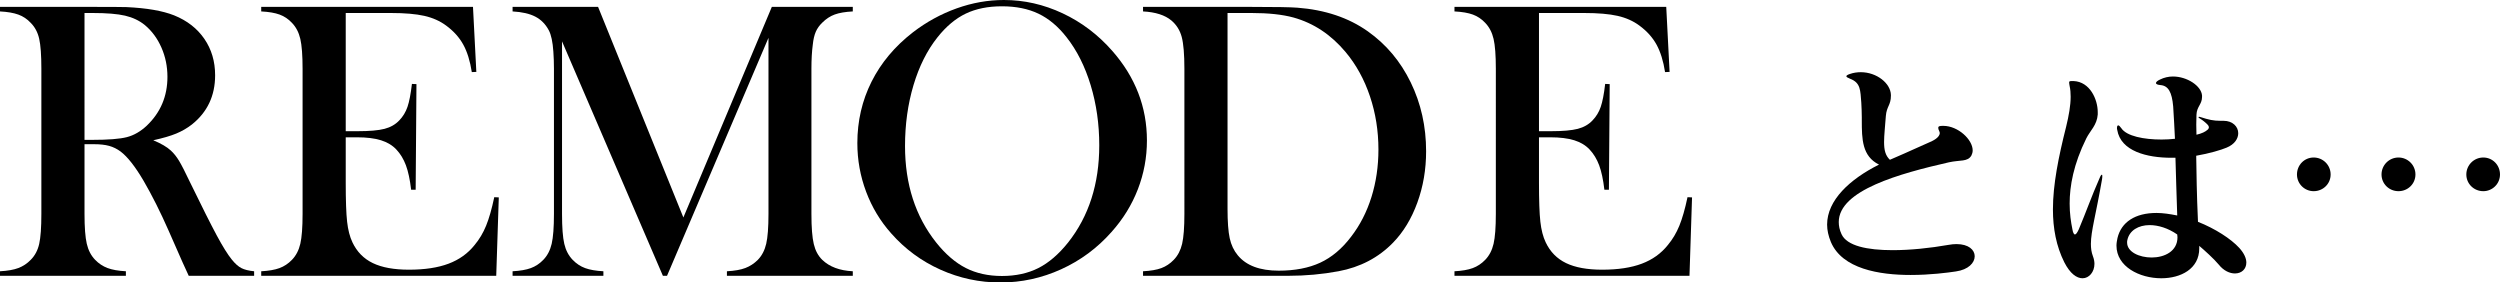 <!-- Generator: Adobe Illustrator 22.1.0, SVG Export Plug-In  -->
<svg version="1.1"
	 xmlns="http://www.w3.org/2000/svg" xmlns:xlink="http://www.w3.org/1999/xlink" xmlns:a="http://ns.adobe.com/AdobeSVGViewerExtensions/3.0/"
	 x="0px" y="0px" width="1553.722px" height="175.565px" viewBox="0 0 1553.722 175.565"
	 style="enable-background:new 0 0 1553.722 175.565;" xml:space="preserve">
<defs>
</defs>
<g>
	<g>
		<path d="M52.523,89.619v43.34c0,8.325,0.468,14.508,1.408,18.548c0.938,4.041,2.672,7.367,5.204,9.979
			c2.204,2.285,4.754,3.978,7.652,5.08c2.896,1.102,6.713,1.776,11.447,2.02v2.816H0v-2.816c4.733-0.245,8.549-0.918,11.447-2.02
			c2.896-1.102,5.448-2.795,7.652-5.08c2.611-2.612,4.365-5.917,5.264-9.918c0.897-3.998,1.347-10.202,1.347-18.609V42.728
			c0-8.405-0.45-14.609-1.347-18.609c-0.899-3.998-2.653-7.304-5.264-9.917c-2.204-2.366-4.775-4.08-7.713-5.142
			C8.447,8,4.652,7.346,0,7.101V4.285h59.011c9.875,0,16.364,0.042,19.467,0.123c12.651,0.572,22.567,2.286,29.751,5.142
			c8.08,3.266,14.344,8.142,18.793,14.631c4.448,6.489,6.673,14.018,6.673,22.588c0,12.733-4.817,22.937-14.447,30.607
			c-2.938,2.286-6.183,4.163-9.733,5.632c-3.551,1.469-8.306,2.858-14.263,4.163c4.897,2.041,8.528,4.163,10.896,6.367
			c1.877,1.715,3.591,3.857,5.142,6.428c1.549,2.571,3.876,7.122,6.979,13.651c7.264,14.936,12.752,25.854,16.467,32.75
			c3.713,6.898,6.835,11.897,9.366,14.997c2.039,2.531,4.019,4.286,5.938,5.265c1.917,0.98,4.549,1.634,7.897,1.959v2.816h-40.647
			c-2.041-4.488-3.348-7.346-3.918-8.57l-8.57-19.466c-5.142-11.671-10.326-21.995-15.549-30.975
			c-5.224-8.895-9.999-14.976-14.325-18.242c-2.204-1.632-4.572-2.795-7.101-3.49c-2.531-0.692-5.632-1.04-9.305-1.04H52.523z
			 M52.523,86.926h4.652c10.12,0,17.364-0.57,21.731-1.715c4.365-1.142,8.467-3.508,12.304-7.101
			c8.57-8.161,12.855-18.282,12.855-30.362c0-6.447-1.245-12.508-3.734-18.181c-2.491-5.672-5.938-10.345-10.345-14.019
			c-3.428-2.774-7.51-4.713-12.243-5.815C73.009,8.631,66.275,8.08,57.542,8.08h-5.02V86.926z"/>
		<path d="M293.956,4.285l2.081,40.402l-2.816,0.123c-1.062-6.856-2.816-12.528-5.265-17.018
			c-2.449-4.488-5.999-8.448-10.651-11.876c-3.838-2.856-8.367-4.876-13.59-6.06c-5.224-1.182-12.163-1.776-20.813-1.776h-28.036
			v73.459h7.346c7.426,0,13.018-0.49,16.773-1.469c3.753-0.979,6.814-2.734,9.182-5.265c2.284-2.366,3.979-5.161,5.081-8.387
			c1.102-3.223,2.02-7.977,2.755-14.263l2.816,0.123l-0.49,65.622h-2.816c-0.735-6.284-1.817-11.344-3.244-15.181
			c-1.429-3.836-3.409-7.101-5.938-9.794c-2.449-2.612-5.632-4.531-9.55-5.755c-3.918-1.224-8.897-1.836-14.936-1.836h-6.979v28.037
			c0,11.183,0.285,19.325,0.857,24.425c0.57,5.101,1.672,9.366,3.306,12.794c2.774,5.876,6.997,10.182,12.671,12.916
			c5.672,2.736,13.161,4.102,22.466,4.102c9.794,0,17.997-1.244,24.608-3.734c6.611-2.489,11.998-6.345,16.161-11.57
			c2.938-3.508,5.326-7.508,7.162-11.998c1.836-4.488,3.529-10.406,5.081-17.753l2.816,0.123l-1.592,48.728h-146.06v-2.816
			c4.652-0.245,8.427-0.897,11.325-1.959c2.896-1.06,5.488-2.773,7.774-5.141c2.529-2.612,4.264-5.938,5.203-9.979
			c0.937-4.04,1.408-10.223,1.408-18.548V42.728c0-8.325-0.471-14.507-1.408-18.548c-0.939-4.04-2.674-7.365-5.203-9.978
			c-2.204-2.366-4.756-4.08-7.652-5.142c-2.898-1.06-6.715-1.714-11.447-1.959V4.285H293.956z"/>
		<path d="M530.002,7.101c-4.652,0.245-8.386,0.878-11.202,1.898c-2.816,1.021-5.408,2.714-7.774,5.08
			c-1.796,1.715-3.143,3.612-4.04,5.694c-0.899,2.081-1.511,4.714-1.837,7.897c-0.572,4.245-0.857,9.265-0.857,15.058v90.232
			c0,8.407,0.49,14.652,1.469,18.732c0.979,4.082,2.734,7.345,5.265,9.794c4.488,4.327,10.814,6.693,18.977,7.101v2.816h-78.233
			v-2.816c4.733-0.245,8.549-0.918,11.447-2.02c2.896-1.102,5.488-2.795,7.774-5.08c2.529-2.612,4.264-5.938,5.203-9.979
			c0.937-4.04,1.408-10.223,1.408-18.548V23.506L414.55,171.403h-2.571L349.294,25.71V132.96c0,8.407,0.469,14.611,1.408,18.609
			c0.937,4.001,2.672,7.306,5.203,9.918c2.284,2.368,4.876,4.082,7.774,5.141c2.896,1.062,6.672,1.715,11.325,1.959v2.816h-56.44
			v-2.816c4.652-0.245,8.427-0.897,11.325-1.959c2.896-1.06,5.488-2.773,7.774-5.141c2.529-2.612,4.264-5.938,5.203-9.979
			c0.937-4.04,1.408-10.223,1.408-18.548V42.728c0-3.753-0.123-7.303-0.367-10.651c-0.409-6.039-1.347-10.447-2.816-13.222
			c-2.041-3.836-4.836-6.673-8.386-8.509c-3.551-1.837-8.264-2.917-14.141-3.244V4.285h53.135l53.012,130.879L479.683,4.285h50.319
			V7.101z"/>
		<path d="M532.832,88.946c0-13.72,2.938-26.441,8.815-38.162c5.876-11.721,14.447-21.952,25.71-30.692
			c8.406-6.451,17.466-11.413,27.179-14.885C604.249,1.737,614.044,0,623.92,0c12.569,0,24.731,2.757,36.484,8.27
			c11.753,5.513,22.038,13.293,30.853,23.34c14.364,16.335,21.548,34.916,21.548,55.745c0,10.456-1.878,20.543-5.632,30.261
			c-3.754,9.72-9.224,18.583-16.405,26.587c-8.816,9.965-19.243,17.684-31.281,23.155c-12.041,5.471-24.631,8.208-37.771,8.208
			c-12.977,0-25.385-2.655-37.218-7.964c-11.836-5.308-22.038-12.823-30.609-22.542c-6.775-7.594-11.979-16.231-15.61-25.911
			C534.648,109.468,532.832,99.402,532.832,88.946z M562.461,90.784c0,23.689,6.447,43.66,19.344,59.913
			c5.795,7.269,11.937,12.559,18.426,15.866c6.49,3.31,13.977,4.962,22.466,4.962c8.57,0,16.1-1.634,22.589-4.901
			s12.672-8.575,18.548-15.927c12.896-16.335,19.345-36.47,19.345-60.403c0-13.15-1.776-25.586-5.327-37.306
			c-3.55-11.721-8.55-21.667-14.997-29.835c-5.225-6.695-11.04-11.575-17.447-14.64c-6.408-3.062-13.978-4.595-22.711-4.595
			c-8.653,0-16.141,1.512-22.466,4.534s-12.181,7.921-17.568,14.701c-6.449,8.089-11.428,18.013-14.937,29.774
			C564.215,64.687,562.461,77.307,562.461,90.784z"/>
		<path d="M710.376,168.587c4.733-0.245,8.528-0.897,11.386-1.959c2.856-1.06,5.428-2.773,7.714-5.141
			c2.529-2.612,4.263-5.938,5.204-9.979c0.938-4.04,1.407-10.223,1.407-18.548V42.728c0-8.978-0.55-15.548-1.652-19.711
			c-1.102-4.163-3.245-7.591-6.427-10.284c-4-3.346-9.877-5.223-17.63-5.632V4.285h67.337c14.937,0,24.444,0.165,28.527,0.49
			c17.221,1.307,31.831,6.204,43.83,14.692c11.427,8.08,20.323,18.671,26.69,31.771s9.549,27.363,9.549,42.789
			c0,11.264-1.817,21.896-5.448,31.893c-3.633,10-8.674,18.304-15.12,24.915c-9.06,9.304-20.366,15.223-33.913,17.752
			c-10.122,1.878-20.447,2.816-30.976,2.816h-90.476V168.587z M762.899,8.08v121.696c0,8,0.447,14.08,1.346,18.242
			c0.898,4.163,2.571,7.713,5.021,10.651c5.222,6.367,13.712,9.55,25.465,9.55c10.04,0,18.629-1.653,25.772-4.958
			c7.141-3.306,13.527-8.672,19.159-16.099c5.55-7.182,9.775-15.406,12.672-24.67c2.896-9.263,4.347-19.118,4.347-29.566
			c0-11.589-1.757-22.608-5.265-33.057c-3.511-10.447-8.531-19.589-15.059-27.425c-9.06-10.854-19.877-18.037-32.444-21.548
			c-6.857-1.876-15.592-2.817-26.201-2.817H762.899z"/>
		<path d="M1035.552,4.285l2.081,40.402l-2.815,0.123c-1.062-6.856-2.817-12.528-5.265-17.018
			c-2.449-4.488-5.999-8.448-10.652-11.876c-3.836-2.856-8.366-4.876-13.59-6.06c-5.223-1.182-12.163-1.776-20.813-1.776h-28.036
			v73.459h7.345c7.426,0,13.018-0.49,16.774-1.469c3.753-0.979,6.813-2.734,9.182-5.265c2.284-2.366,3.98-5.161,5.082-8.387
			c1.101-3.223,2.02-7.977,2.754-14.263l2.815,0.123l-0.489,65.622h-2.815c-0.735-6.284-1.818-11.344-3.245-15.181
			c-1.429-3.836-3.409-7.101-5.938-9.794c-2.448-2.612-5.632-4.531-9.549-5.755c-3.919-1.224-8.898-1.836-14.937-1.836h-6.978
			v28.037c0,11.183,0.285,19.325,0.857,24.425c0.57,5.101,1.672,9.366,3.306,12.794c2.773,5.876,6.998,10.182,12.671,12.916
			c5.673,2.736,13.161,4.102,22.466,4.102c9.794,0,17.998-1.244,24.608-3.734c6.612-2.489,11.998-6.345,16.161-11.57
			c2.939-3.508,5.326-7.508,7.162-11.998c1.837-4.488,3.53-10.406,5.082-17.753l2.815,0.123l-1.591,48.728h-146.06v-2.816
			c4.653-0.245,8.427-0.897,11.325-1.959c2.896-1.06,5.489-2.773,7.775-5.141c2.529-2.612,4.263-5.938,5.203-9.979
			c0.938-4.04,1.407-10.223,1.407-18.548V42.728c0-8.325-0.469-14.507-1.407-18.548c-0.94-4.04-2.675-7.365-5.203-9.978
			c-2.204-2.366-4.755-4.08-7.652-5.142c-2.899-1.06-6.715-1.714-11.448-1.959V4.285H1035.552z"/>
	</g>
	<g>
		<path d="M1215.612,168.691c-5.192,0.787-16.048,2.203-28.163,2.203c-19.509,0-42.479-3.776-49.56-20.453
			c-1.573-3.776-2.36-7.395-2.36-10.856c0-15.104,14.003-28.162,32.254-37.288c-10.542-5.191-10.699-15.891-10.699-27.533
			c0-0.629,0-1.259,0-1.888c0-2.989-0.157-6.137-0.314-9.126c-0.629-7.552-0.314-12.271-6.923-14.789
			c-1.573-0.629-2.359-1.102-2.359-1.573s0.786-0.944,2.202-1.416c2.203-0.787,4.562-1.102,6.766-1.102
			c9.912,0,18.565,6.923,18.723,14.16c0,0.157,0,0.314,0,0.472c0,5.821-2.675,6.608-3.146,12.587
			c-0.473,6.608-1.102,11.957-1.102,16.205c0,4.878,0.786,8.339,3.618,11.014c14.632-6.293,16.835-7.552,24.859-11.014
			c1.888-0.786,6.136-2.832,6.136-5.663c0-0.315-0.157-0.63-0.314-1.102c-0.473-0.944-0.63-1.573-0.63-2.046
			c0-1.101,0.944-1.259,2.989-1.259h0.157c9.126,0,18.251,8.496,18.251,15.262c0,1.102-0.314,2.203-0.786,3.146
			c-2.36,4.091-6.923,2.675-14.003,4.248c-30.365,6.923-68.44,17.307-68.44,37.131c0,2.36,0.473,4.877,1.73,7.552
			c3.305,7.237,15.891,9.912,31.782,9.912c10.855,0,23.128-1.259,34.771-3.304c1.73-0.314,3.304-0.472,4.877-0.472
			c7.552,0,11.328,3.618,11.328,7.552C1227.255,163.342,1223.321,167.59,1215.612,168.691z"/>
		<path d="M1306.394,111.422c-3.776,21.869-6.923,32.253-6.923,40.119c0,2.832,0.314,5.192,1.259,7.71
			c0.629,1.573,0.944,3.304,0.944,4.72c0,5.035-3.305,8.968-7.395,8.968c-3.619,0-7.71-2.832-11.328-9.912
			c-5.035-10.069-7.08-21.082-7.08-32.882c0-15.419,3.461-32.568,8.181-51.291c1.731-7.08,2.832-13.373,2.832-18.723
			c0-2.36-0.157-4.562-0.629-6.608c-0.157-0.943-0.314-1.73-0.314-2.202c0-0.787,0.314-0.944,1.573-0.944c0.314,0,0.786,0,1.259,0
			c10.069,0.472,14.946,11.328,14.946,19.353c0,0.472,0,0.943,0,1.416c-0.472,6.607-4.72,10.069-7.08,14.789
			c-8.023,16.205-10.384,29.735-10.384,40.592c0,6.136,0.787,11.485,1.73,16.048c0.314,2.046,0.944,3.146,1.573,3.146
			c0.63,0,1.416-1.101,2.36-3.146c4.405-10.384,8.024-20.768,12.901-31.781c0.629-1.573,1.102-2.202,1.416-2.202
			s0.314,0.314,0.314,0.786S1306.551,110.635,1306.394,111.422z M1388.993,169.95c-3.146,0-6.922-1.573-10.069-5.507
			c-2.832-3.461-9.125-9.125-12.114-11.643c0,0.473,0,0.944,0,1.573c0,12.744-11.485,18.565-23.6,18.565
			c-13.531,0-27.849-7.237-27.849-20.296c0-1.573,0.314-3.146,0.63-4.72c2.359-9.912,11.013-15.576,24.229-15.576
			c3.933,0,8.181,0.629,12.9,1.573c-0.472-13.059-0.786-25.646-1.101-35.872c-0.787,0-1.731,0-2.518,0
			c-15.262,0-31.467-4.091-33.669-17.307c-0.158-0.472-0.158-0.943-0.158-1.259c0-0.943,0.315-1.573,0.787-1.573
			s1.102,0.63,1.888,1.73c3.305,5.035,14.16,7.08,25.017,7.08c2.832,0,5.664-0.157,8.338-0.472
			c-0.314-5.979-0.629-13.373-1.101-20.139c-0.787-8.811-2.989-12.744-7.71-13.216c-2.045-0.157-2.989-0.63-2.989-1.259
			s0.787-1.416,2.518-2.203c2.518-1.258,5.35-1.888,8.024-1.888c8.811,0,17.621,5.821,18.093,11.8c0,0.315,0,0.63,0,0.944
			c0,4.562-3.304,5.979-3.461,11.014c-0.157,4.248-0.157,8.181,0,12.429c3.461-0.786,5.507-1.888,6.765-2.989
			c0.63-0.472,0.944-1.102,0.944-1.573c0-0.786-0.472-1.416-1.102-2.045c-0.943-0.944-2.832-2.518-4.72-3.619
			c-0.472-0.314-0.629-0.472-0.629-0.629s0.157-0.315,0.472-0.315c0.157,0,0.314,0.158,0.629,0.158
			c5.35,1.73,8.182,2.359,12.587,2.359c0.473,0,0.944,0,1.416,0c0.157,0,0.314,0,0.472,0c5.664,0,9.126,3.619,9.126,7.71
			c0,3.304-2.203,6.922-7.237,8.968c-3.304,1.416-10.699,3.618-18.88,5.034c0.157,10.699,0.314,23.915,1.101,41.064
			c10.699,4.248,20.454,10.541,25.646,16.205c3.146,3.462,4.405,6.608,4.405,9.126
			C1396.073,167.275,1393.084,169.95,1388.993,169.95z M1353.121,145.72c-5.663-3.933-11.8-5.821-17.148-5.821
			c-6.923,0-12.587,3.305-13.846,9.283c-0.157,0.472-0.157,0.943-0.157,1.573c0,5.821,7.552,9.282,15.261,9.282
			c7.867,0,16.049-3.775,16.049-12.586C1353.279,146.822,1353.121,146.35,1353.121,145.72z"/>
		<path d="M1437.924,118.817c-5.664,0-10.384-4.563-10.384-10.385s4.562-10.541,10.384-10.541s10.541,4.72,10.541,10.541
			S1443.745,118.817,1437.924,118.817z M1490.631,118.817c-5.821,0-10.542-4.563-10.542-10.385s4.721-10.541,10.542-10.541
			s10.541,4.72,10.541,10.541S1496.452,118.817,1490.631,118.817z M1543.337,118.817c-5.821,0-10.541-4.563-10.541-10.385
			s4.72-10.541,10.541-10.541s10.385,4.72,10.385,10.541S1549.001,118.817,1543.337,118.817z"/>
	</g>
</g>
</svg>